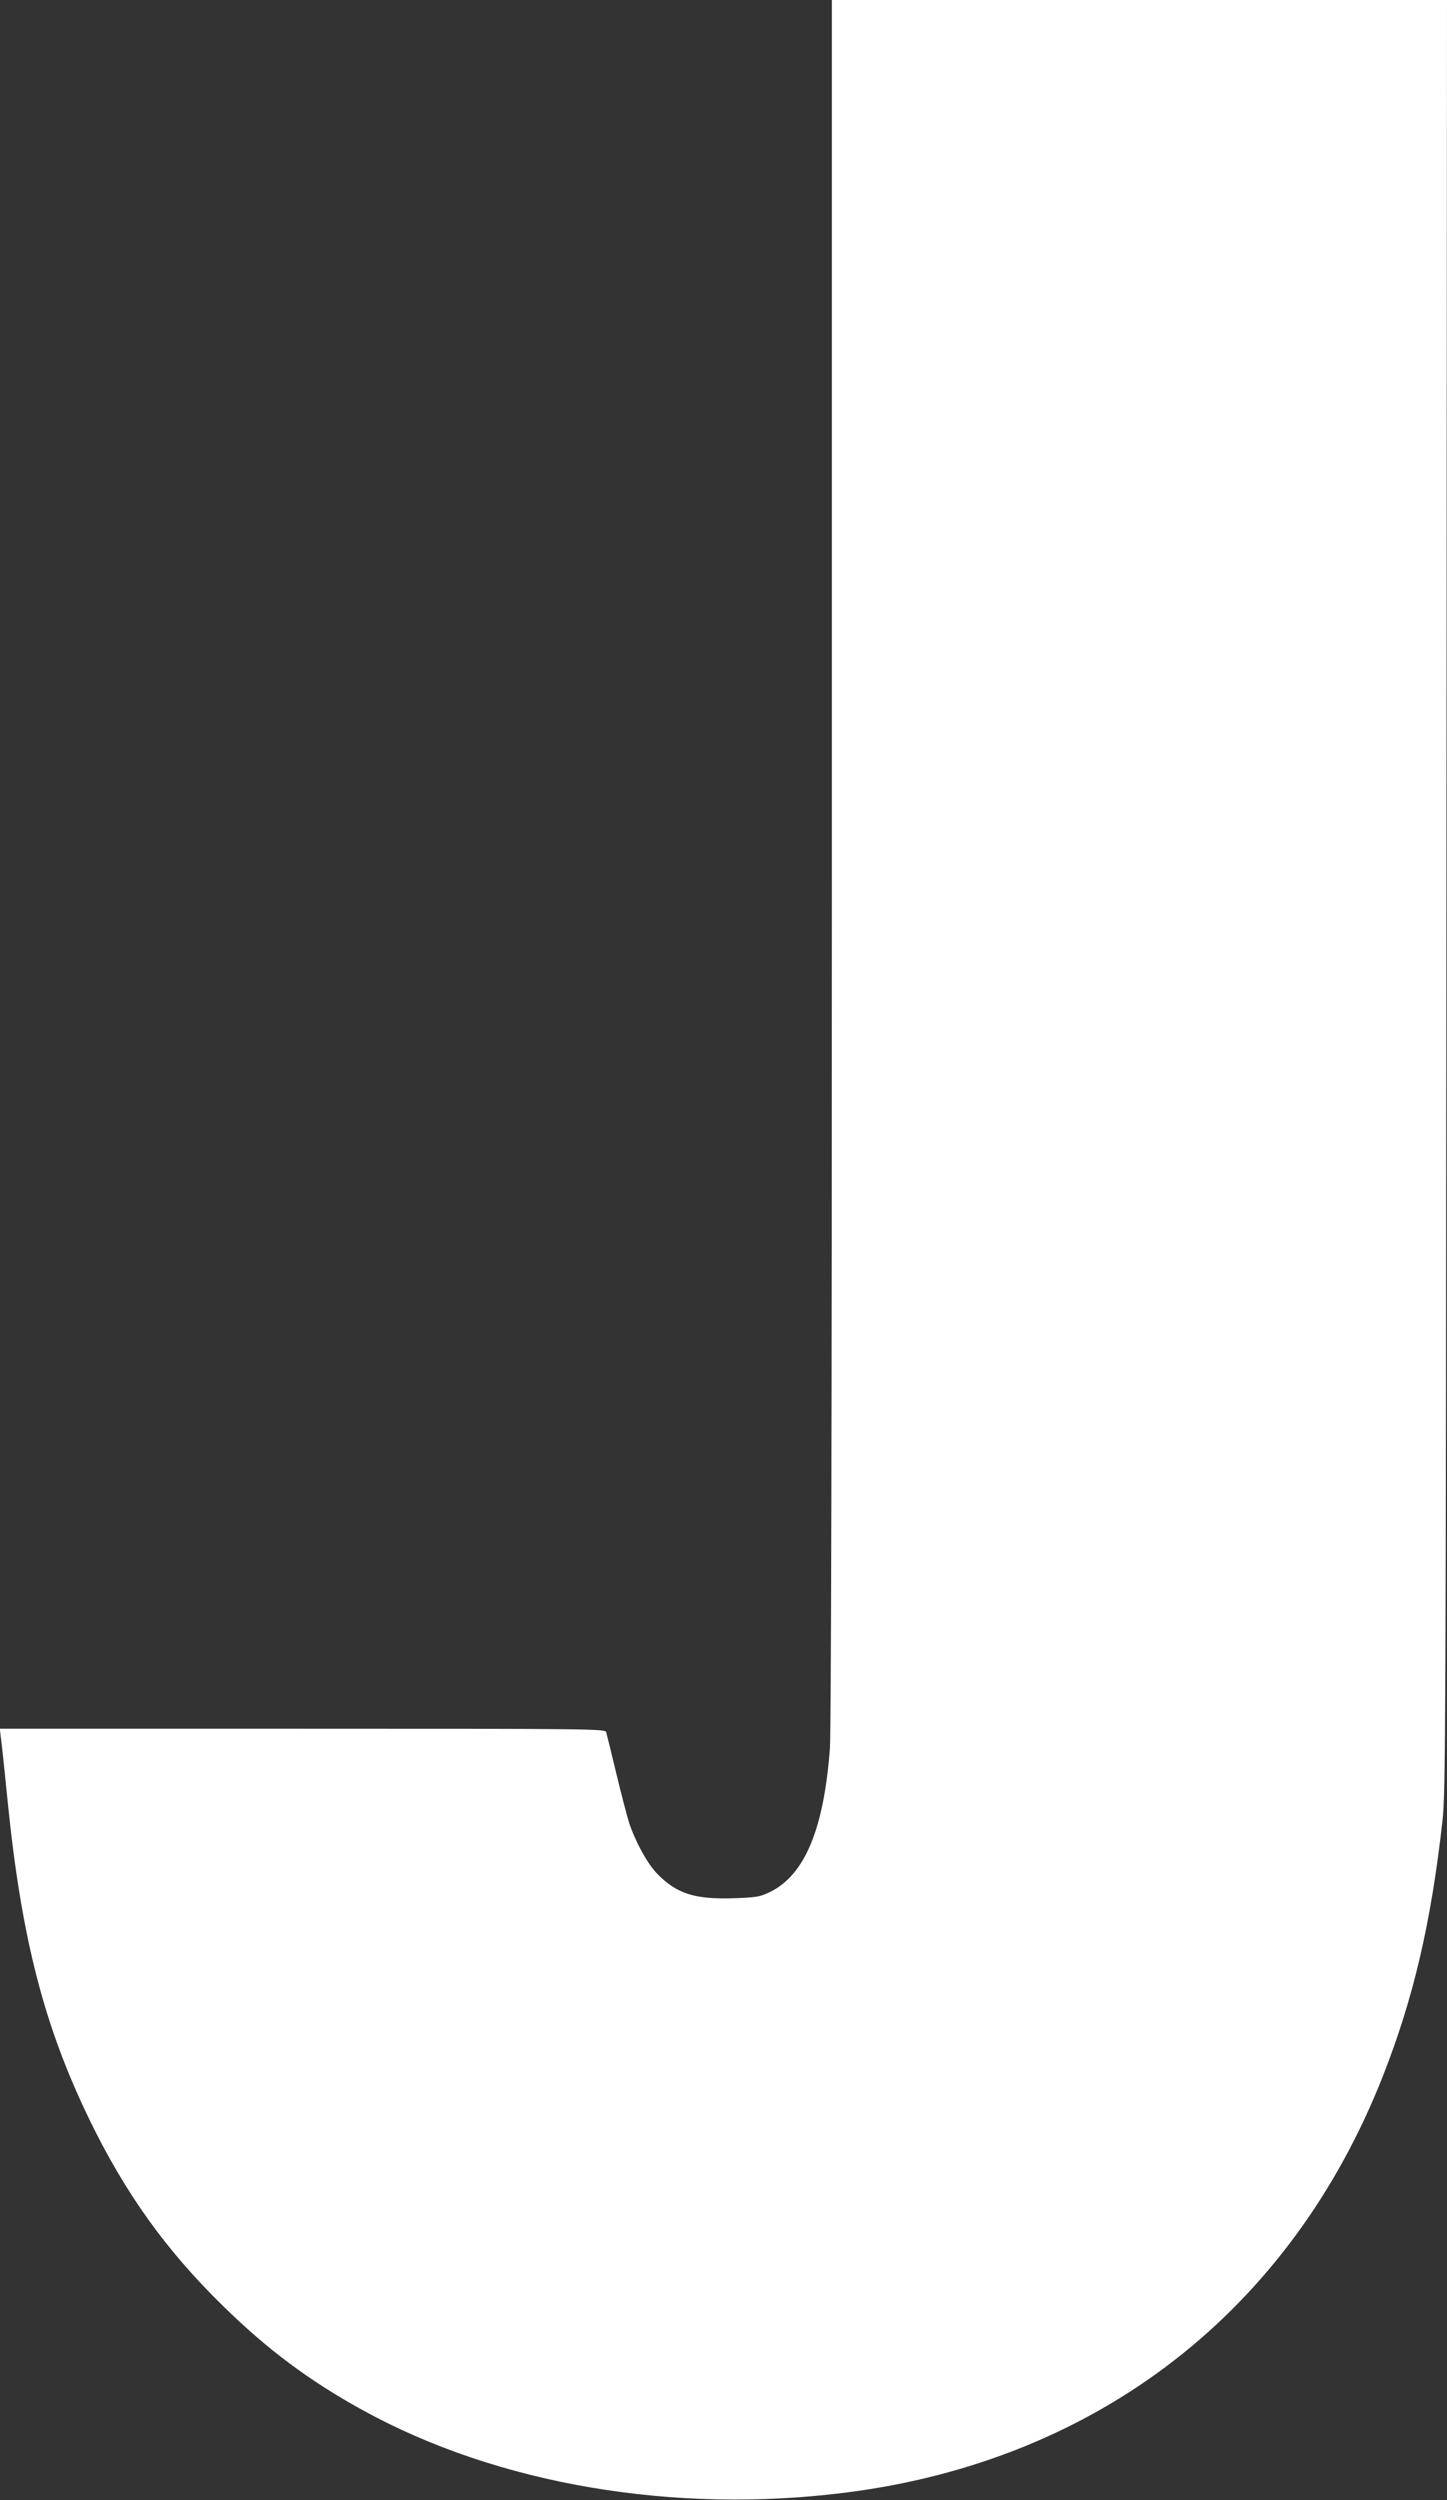 <?xml version="1.0" standalone="no"?>
<!DOCTYPE svg PUBLIC "-//W3C//DTD SVG 20010904//EN"
 "http://www.w3.org/TR/2001/REC-SVG-20010904/DTD/svg10.dtd">
<svg version="1.0" xmlns="http://www.w3.org/2000/svg"
 width="741pt" height="1280pt" viewBox="0 0 741 1280"
 preserveAspectRatio="xMidYMid meet">
<rect x="0" y="0" width="741" height="1280" fill="#333333" stroke="none"/>
<g transform="translate(0,1280) scale(0.1,-0.1)"
fill="#ffffff" stroke="none">
<path d="M4260 8393 c0 -2878 -4 -4455 -10 -4543 -31 -416 -130 -651 -309
-737 -50 -24 -70 -27 -186 -31 -197 -6 -289 23 -388 124 -51 51 -113 165 -146
264 -11 36 -41 151 -66 255 -25 105 -48 198 -51 208 -5 16 -88 17 -1555 17
l-1550 0 5 -42 c4 -24 20 -176 36 -338 71 -698 187 -1146 420 -1625 182 -374
392 -667 682 -950 227 -223 443 -384 716 -534 690 -380 1595 -534 2478 -421
1288 165 2275 932 2747 2135 156 398 245 779 304 1305 16 144 17 471 20 4738
l3 4582 -1575 0 -1575 0 0 -4407z"/>
</g>
</svg>
